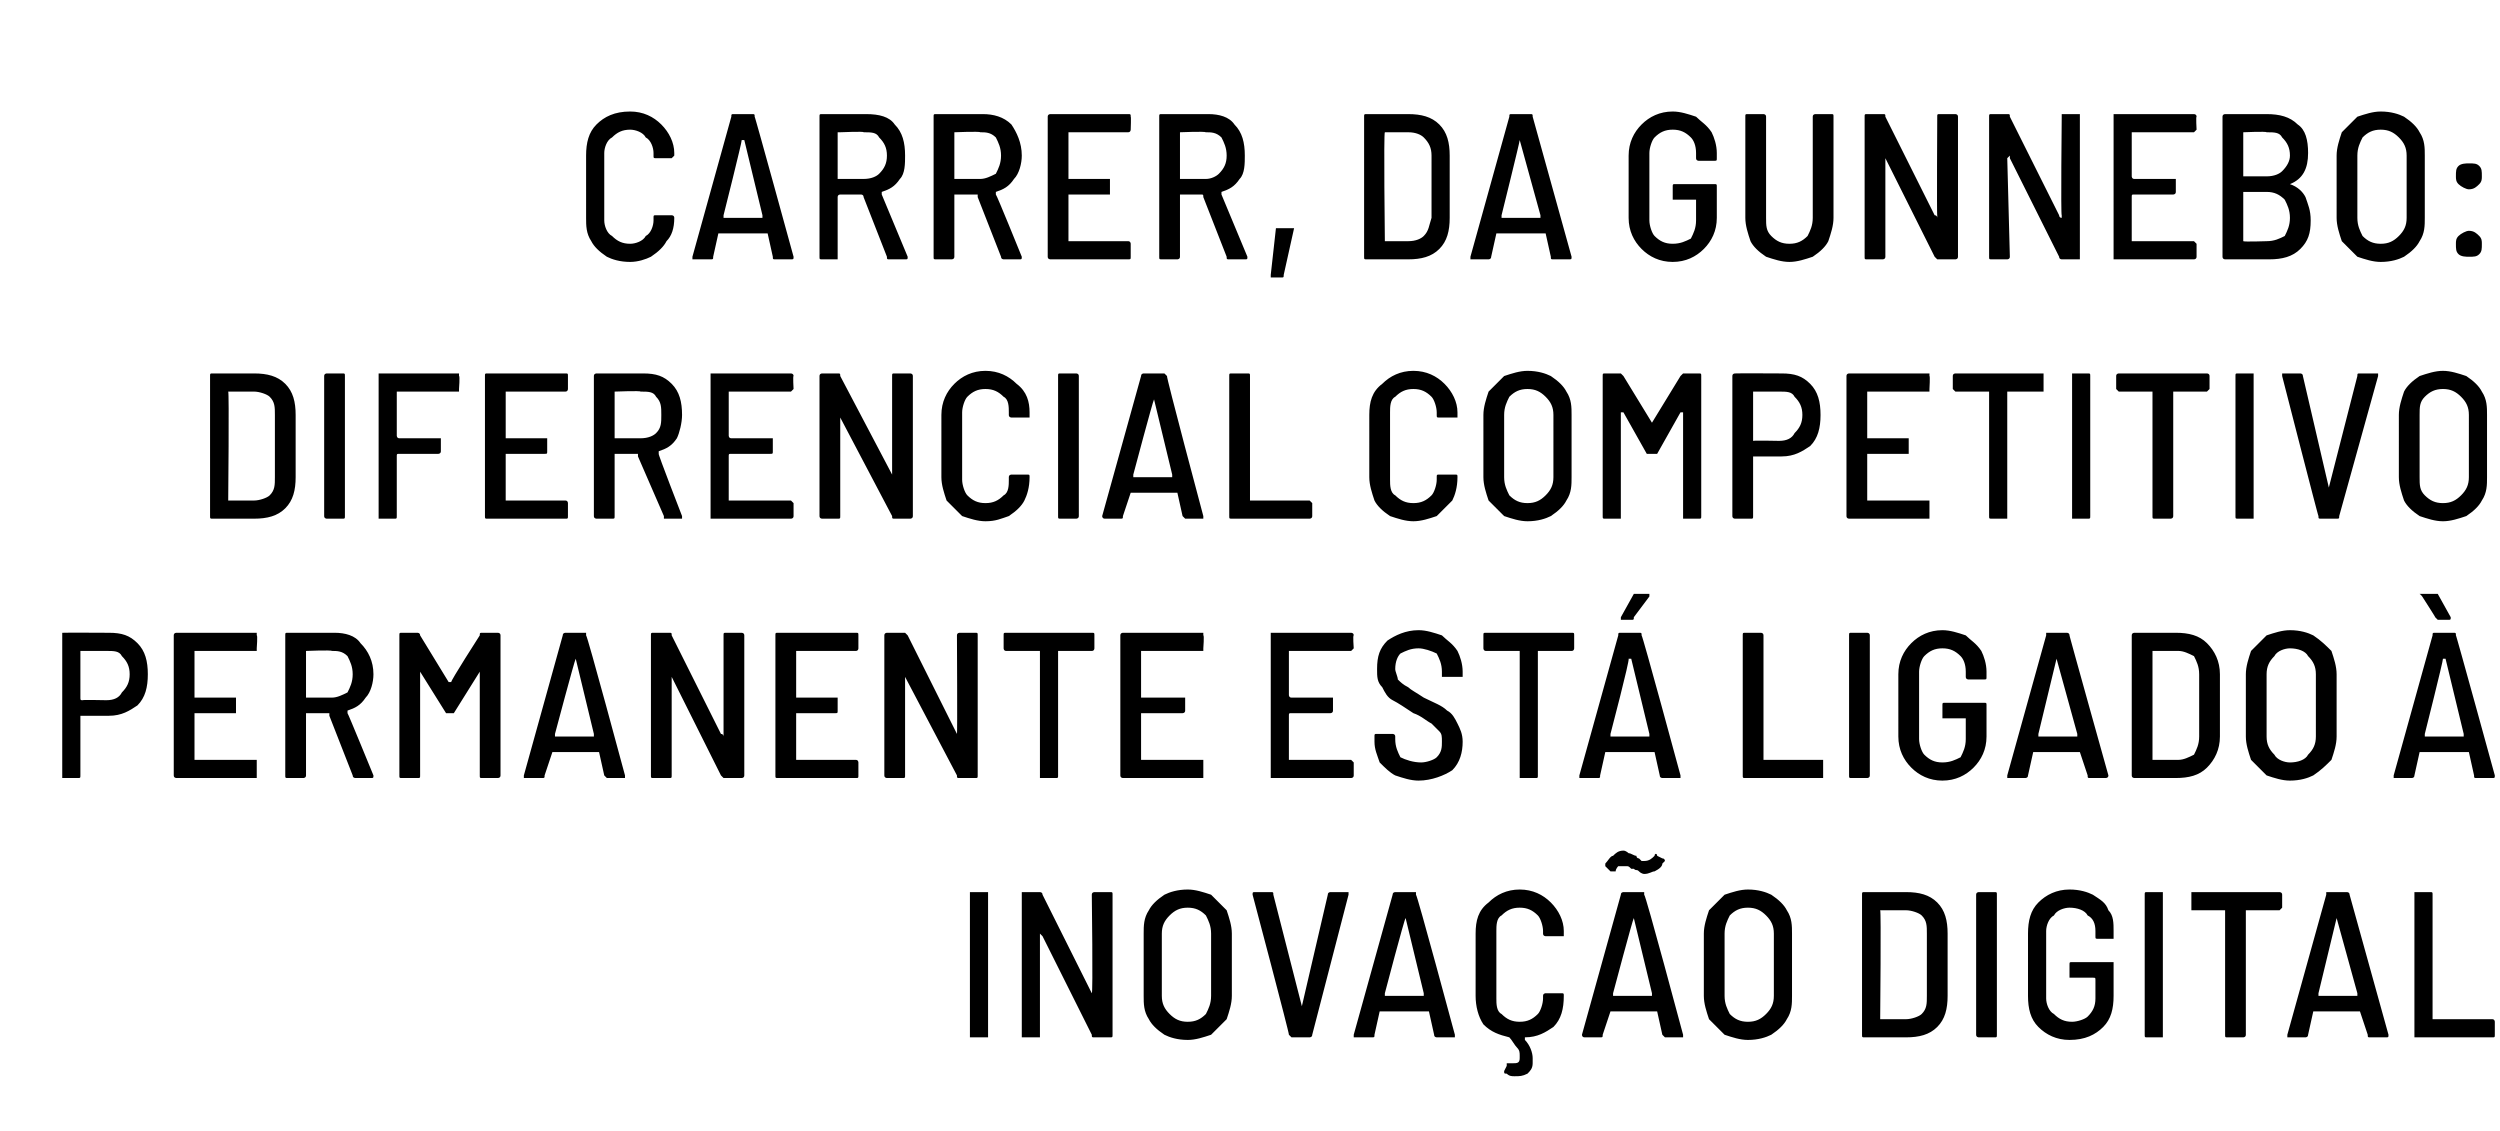 <?xml version="1.0" standalone="no"?><!DOCTYPE svg PUBLIC "-//W3C//DTD SVG 1.1//EN" "http://www.w3.org/Graphics/SVG/1.1/DTD/svg11.dtd"><svg xmlns="http://www.w3.org/2000/svg" version="1.1" width="96.4px" height="43.6px" viewBox="0 -2 96.4 43.6" style="top:-2px"><desc>Carrer, da Gunnebo: diferencial competitivo permanente está ligado à inovação digital</desc><defs/><g id="Polygon64475"><path d="m37.4 38v-5.6h.7v5.6h-.7s.05 0 0 0zm4.7-5.5c0-.1.1-.1.1-.1h.6c.1 0 .1 0 .1.1v5.4c0 .1 0 .1-.1.1h-.6c-.1 0-.1 0-.1-.1l-1.9-3.8l-.1-.1v4h-.7v-5.6h.7s.1 0 .1.1l1.9 3.8v.1v-.1c.05.03 0-3.8 0-3.8c0 0 .05-.02 0 0zm3.7 5.6c-.4 0-.7-.1-.9-.2c-.3-.2-.5-.4-.6-.6c-.2-.3-.2-.6-.2-.9V34c0-.3 0-.6.2-.9c.1-.2.3-.4.6-.6c.2-.1.5-.2.9-.2c.3 0 .6.1.9.2l.6.6c.1.3.2.6.2.9v2.4c0 .3-.1.6-.2.9l-.6.6c-.3.1-.6.2-.9.2zm0-.7c.3 0 .5-.1.7-.3c.1-.2.2-.4.2-.7V34c0-.3-.1-.5-.2-.7c-.2-.2-.4-.3-.7-.3c-.3 0-.5.1-.7.3c-.2.2-.3.4-.3.7v2.4c0 .3.1.5.3.7c.2.2.4.3.7.3zm4 .6l-.1-.1c.04.03-1.4-5.4-1.4-5.4c0 0 0-.04 0 0c0-.1 0-.1.1-.1h.6c.1 0 .1 0 .1.1l1.1 4.3l1-4.3c0-.1.1-.1.1-.1h.7v.1l-1.4 5.4c0 .1-.1.1-.1.1h-.7s.03 0 0 0zm5.6 0s-.1 0-.1-.1l-.2-.9h-1.9l-.2.9c0 .1 0 .1-.1.1h-.7v-.1l1.5-5.4c0-.1.1-.1.1-.1h.8v.1c.04-.03 1.5 5.4 1.5 5.4c0 0 .03.04 0 0v.1h-.7s.02 0 0 0zm-2-1.7v.1h1.5v-.1l-.7-2.9c-.05.04-.8 2.9-.8 2.9c0 0 .01.04 0 0zm6.9-2.3v.1h-.7s-.1 0-.1-.1v-.1c0-.2-.1-.5-.2-.6c-.2-.2-.4-.3-.7-.3c-.3 0-.5.1-.7.3c-.2.1-.2.4-.2.6v2.6c0 .2 0 .5.2.6c.2.2.4.3.7.3c.3 0 .5-.1.7-.3c.1-.1.2-.4.2-.6v-.1c0-.1.1-.1.1-.1h.6c.1 0 .1 0 .1.1c0 .5-.1.9-.4 1.2c-.3.2-.6.4-1.1.4v.1c.2.2.3.5.3.7v.2c0 .2-.1.3-.2.4c-.2.1-.3.1-.5.1c-.1 0-.2 0-.3-.1c-.1 0-.1 0-.1-.1l.1-.2v-.1h.2c.2 0 .3 0 .3-.2v-.1c0-.1 0-.2-.1-.3c-.1-.1-.2-.3-.3-.4c-.4-.1-.7-.2-1-.5c-.2-.3-.3-.7-.3-1.1V34c0-.5.1-.9.5-1.2c.3-.3.7-.5 1.2-.5c.5 0 .9.2 1.2.5c.3.3.5.7.5 1.1v.1s-.01.02 0 0zm3.9 4l-.1-.1l-.2-.9h-1.8l-.3.9c0 .1 0 .1-.1.1h-.6c-.1 0-.1-.1-.1-.1l1.5-5.4c0-.1.1-.1.1-.1h.8v.1c.05-.03 1.5 5.4 1.5 5.4c0 0 .05.04 0 0v.1h-.7s.03 0 0 0zm-2-1.7v.1h1.5v-.1l-.7-2.9c-.04.04-.8 2.9-.8 2.9c0 0 .03.04 0 0zm1.2-4.6s-.1 0-.2-.1s-.1 0-.2-.1h-.1c-.1-.1-.1-.1-.2-.1h-.3s-.1.1-.1.2h-.2l-.2-.2v-.1c.1-.1.2-.3.3-.3c.1-.1.2-.2.4-.2c.1 0 .2.1.2.1c.1 0 .2.1.3.1c0 0 0 .1.1.1l.1.1h.1c.2 0 .3-.1.4-.2c0-.1.1-.1.1 0l.2.1c.1 0 .1.1.1.1l-.1.1c0 .1-.1.2-.3.3c-.1 0-.2.1-.4.1zm4 6.4c-.3 0-.6-.1-.9-.2l-.6-.6c-.1-.3-.2-.6-.2-.9V34c0-.3.1-.6.2-.9l.6-.6c.3-.1.6-.2.9-.2c.4 0 .7.1.9.2c.3.2.5.4.6.6c.2.3.2.6.2.9v2.4c0 .3 0 .6-.2.9c-.1.2-.3.4-.6.6c-.2.1-.5.2-.9.2zm0-.7c.3 0 .5-.1.7-.3c.2-.2.3-.4.3-.7V34c0-.3-.1-.5-.3-.7c-.2-.2-.4-.3-.7-.3c-.3 0-.5.1-.7.3c-.1.2-.2.4-.2.7v2.4c0 .3.1.5.2.7c.2.2.4.3.7.3zm4.5.6c-.1 0-.1 0-.1-.1v-5.4c0-.1 0-.1.1-.1h1.6c.5 0 .9.1 1.2.4c.3.3.4.7.4 1.2v2.4c0 .5-.1.9-.4 1.2c-.3.3-.7.4-1.2.4h-1.6s-.05 0 0 0zm.6-.7h1c.2 0 .5-.1.6-.2c.2-.2.2-.4.2-.7V34c0-.3 0-.5-.2-.7c-.1-.1-.4-.2-.6-.2h-1c.04 0 0 4.2 0 4.2c0 0 .04 0 0 0zm3.8.7s-.1 0-.1-.1v-5.4c0-.1.1-.1.1-.1h.6c.1 0 .1 0 .1.1v5.4c0 .1 0 .1-.1.1h-.6s.03 0 0 0zm3.5.1c-.5 0-.9-.2-1.2-.5c-.3-.3-.4-.7-.4-1.2V34c0-.5.1-.9.4-1.2c.3-.3.7-.5 1.2-.5c.4 0 .7.1.9.2c.3.2.5.3.6.6c.2.2.2.5.2.8v.3h-.6c-.1 0-.1 0-.1-.1v-.2c0-.3-.1-.5-.3-.6c-.1-.2-.4-.3-.7-.3c-.2 0-.5.1-.6.3c-.2.1-.3.4-.3.6v2.6c0 .2.1.5.3.6c.2.2.4.3.7.3c.2 0 .5-.1.6-.2c.2-.2.3-.4.3-.7v-.7c0-.1 0-.1-.1-.1h-.9v-.5c0-.1 0-.1.1-.1h1.6v1.3c0 .5-.1.9-.4 1.2c-.3.3-.7.5-1.3.5zm3-.1c-.1 0-.1 0-.1-.1v-5.4c0-.1 0-.1.1-.1h.6v5.6h-.6s-.05 0 0 0zm5.1-5.6s.1 0 .1.1v.5l-.1.1h-1.3v4.8c0 .1-.1.1-.1.1h-.6c-.1 0-.1 0-.1-.1v-4.8h-1.3v-.7h3.4s-.01 0 0 0zm3.5 5.6c-.1 0-.1 0-.1-.1L91 37h-1.8l-.2.9c0 .1-.1.1-.1.1h-.7v-.1l1.5-5.4v-.1h.8s.1 0 .1.1l1.5 5.4s-.02.04 0 0c0 .1 0 .1-.1.1h-.6s-.03 0 0 0zm-2-1.7v.1h1.5v-.1l-.8-2.9l-.7 2.9s-.04.04 0 0zm3.7 1.7v-5.6h.6c.1 0 .1 0 .1.1v4.8h2.3c.1 0 .1.1.1.1v.5c0 .1 0 .1-.1.1h-3s.03 0 0 0z" stroke="none" fill="#000"/></g><g id="Polygon64474"><path d="m4.2 22.4c.5 0 .8.1 1.1.4c.3.3.4.7.4 1.2c0 .5-.1.9-.4 1.2c-.3.2-.6.4-1.1.4H3.1v2.3c0 .1 0 .1-.1.1h-.6v-5.6c.03-.01 1.8 0 1.8 0c0 0 .03-.01 0 0zM4.1 25c.3 0 .5-.1.6-.3c.2-.2.3-.4.3-.7c0-.3-.1-.5-.3-.7c-.1-.2-.3-.2-.6-.2h-1v1.8c0 .1 0 .1.1.1c-.05-.02.9 0 .9 0c0 0 .01-.02 0 0zm5.8-2v.1H7.5v1.8h1.6v.6H7.5v1.8h2.4v.7H6.8s-.1 0-.1-.1v-5.4c0-.1.1-.1.1-.1h3.1v.1c.04-.02 0 .5 0 .5c0 0 .04-.02 0 0zm3.8 5s-.1 0-.1-.1l-.9-2.3v-.1h-.9v2.4c0 .1-.1.1-.1.1h-.6c-.1 0-.1 0-.1-.1v-5.4c0-.1 0-.1.1-.1h1.8c.4 0 .8.1 1 .4c.3.3.5.7.5 1.2c0 .3-.1.7-.3.9c-.2.3-.4.4-.7.5v.1c.01-.02 1 2.4 1 2.4c0 0 0 .04 0 0c0 .1 0 .1-.1.1h-.6zm-1.9-4.9v1.8h1c.2 0 .4-.1.6-.2c.1-.2.2-.4.2-.7c0-.3-.1-.5-.2-.7c-.2-.2-.4-.2-.6-.2c-.04-.04-1 0-1 0c0 0 0-.04 0 0zm6.7-.6c0-.1 0-.1.1-.1h.6s.1 0 .1.1v5.4c0 .1-.1.1-.1.1h-.6c-.1 0-.1 0-.1-.1v-4l-1 1.6h-.3l-1-1.6v4c0 .1 0 .1-.1.1h-.6c-.1 0-.1 0-.1-.1v-5.4c0-.1 0-.1.1-.1h.6s.1 0 .1.1l1.1 1.8h.1c-.03-.04 1.1-1.8 1.1-1.8c0 0-.02-.04 0 0zm4.9 5.5l-.1-.1l-.2-.9h-1.8l-.3.9c0 .1 0 .1-.1.1h-.7v-.1l1.5-5.4c0-.1.1-.1.1-.1h.8v.1c.04-.03 1.5 5.4 1.5 5.4c0 0 .04.04 0 0v.1h-.7s.03 0 0 0zm-2-1.7v.1h1.5v-.1l-.7-2.9c-.04.04-.8 2.9-.8 2.9c0 0 .02.04 0 0zm6.5-3.8c0-.1 0-.1.1-.1h.6s.1 0 .1.1v5.4c0 .1-.1.1-.1.1h-.7l-.1-.1l-1.9-3.8v-.1v3.9c0 .1 0 .1-.1.1h-.6c-.1 0-.1 0-.1-.1v-5.4c0-.1 0-.1.1-.1h.6c.1 0 .1 0 .1.1l1.9 3.8c.1 0 .1.1.1.1v-3.9s-.01-.02 0 0zm5.2.5s0 .1-.1.1h-2.3v1.8h1.6v.5c0 .1 0 .1-.1.1h-1.5v1.8h2.3c.1 0 .1.1.1.1v.5c0 .1 0 .1-.1.1h-3c-.1 0-.1 0-.1-.1v-5.4c0-.1 0-.1.1-.1h3c.1 0 .1 0 .1.1v.5s-.01-.02 0 0zm3.8-.5c0-.1.1-.1.1-.1h.6c.1 0 .1 0 .1.1v5.4c0 .1 0 .1-.1.1h-.6c-.1 0-.1 0-.1-.1l-2-3.8v-.1v3.9c0 .1 0 .1-.1.1h-.6s-.1 0-.1-.1v-5.4c0-.1.1-.1.1-.1h.7l.1.1l1.9 3.8v.1v-.1c.02.03 0-3.8 0-3.8c0 0 .02-.02 0 0zm5.2-.1c.1 0 .1 0 .1.1v.5s0 .1-.1.1h-1.3v4.8c0 .1 0 .1-.1.1h-.6v-4.9h-1.3c-.1 0-.1-.1-.1-.1v-.5c0-.1 0-.1.1-.1h3.3s.04 0 0 0zm4.3.6v.1H44v1.8h1.7v.5c0 .1-.1.1-.1.1H44v1.8h2.4v.7h-3.1s-.1 0-.1-.1v-5.4c0-.1.1-.1.1-.1h3.1v.1c.04-.02 0 .5 0 .5c0 0 .04-.02 0 0zm5.8 0l-.1.1h-2.4v1.7s0 .1.1.1h1.6v.5c0 .1-.1.1-.1.1h-1.5c-.1 0-.1 0-.1.1v1.7h2.4l.1.1v.5c0 .1-.1.1-.1.1H49v-5.6h3.1s.1 0 .1.1c-.04-.02 0 .5 0 .5c0 0-.04-.02 0 0zm2.5 5.1c-.3 0-.6-.1-.9-.2c-.2-.1-.4-.3-.6-.5c-.1-.3-.2-.5-.2-.8v-.2c0-.1 0-.1.1-.1h.6s.1 0 .1.1v.1c0 .3.1.5.2.7c.2.1.5.2.8.2c.2 0 .5-.1.6-.2c.2-.2.2-.4.2-.6c0-.2 0-.3-.1-.4l-.3-.3c-.2-.1-.4-.3-.7-.4c-.3-.2-.6-.4-.8-.5c-.2-.1-.3-.3-.4-.5c-.2-.2-.2-.4-.2-.7c0-.5.1-.8.4-1.1c.3-.2.7-.4 1.2-.4c.3 0 .6.1.9.2c.2.2.4.3.6.6c.1.2.2.5.2.8v.2h-.8v-.2c0-.3-.1-.5-.2-.7c-.2-.1-.5-.2-.7-.2c-.3 0-.5.1-.7.2c-.1.1-.2.3-.2.6c0 .1.1.3.1.4c.1.1.2.2.4.3c.1.1.3.2.6.4c.4.2.7.3.9.5c.2.1.3.3.4.5c.1.2.2.4.2.7c0 .4-.1.8-.4 1.1c-.3.2-.8.4-1.3.4zm5.9-5.7c.1 0 .1 0 .1.1v.5s0 .1-.1.1h-1.3v4.8c0 .1 0 .1-.1.1h-.6v-4.9h-1.3c-.1 0-.1-.1-.1-.1v-.5c0-.1 0-.1.1-.1h3.3s.04 0 0 0zm3.5 5.6s-.1 0-.1-.1l-.2-.9h-1.9l-.2.9c0 .1 0 .1-.1.1h-.7v-.1l1.5-5.4c0-.1 0-.1.1-.1h.7c.1 0 .1 0 .1.1c.03-.03 1.5 5.4 1.5 5.4c0 0 .03.04 0 0v.1h-.7s.02 0 0 0zm-2-1.7v.1h1.5v-.1l-.7-2.9h-.1c.05.04-.7 2.9-.7 2.9c0 0 .01.04 0 0zm.4-4.4v-.1l.5-.9h.6v.1l-.6.8c0 .1 0 .1-.1.1h-.4s.03-.01 0 0zm4.8 6.1c-.1 0-.1 0-.1-.1v-5.4c0-.1 0-.1.1-.1h.6s.1 0 .1.1v4.8h2.3v.7h-3s-.04 0 0 0zm4.1 0c-.1 0-.1 0-.1-.1v-5.4c0-.1 0-.1.1-.1h.6s.1 0 .1.1v5.4c0 .1-.1.1-.1.1h-.6s-.02 0 0 0zm3.5.1c-.5 0-.9-.2-1.2-.5c-.3-.3-.5-.7-.5-1.2V24c0-.5.2-.9.5-1.2c.3-.3.7-.5 1.2-.5c.3 0 .6.1.9.2c.2.2.4.3.6.6c.1.2.2.5.2.8v.2c0 .1 0 .1-.1.1h-.6s-.1 0-.1-.1v-.2c0-.3-.1-.5-.2-.6c-.2-.2-.4-.3-.7-.3c-.3 0-.5.1-.7.3c-.1.1-.2.4-.2.6v2.6c0 .2.1.5.2.6c.2.2.4.3.7.3c.3 0 .5-.1.7-.2c.1-.2.2-.4.2-.7v-.8h-.9v-.5c0-.1 0-.1.1-.1h1.5c.1 0 .1 0 .1.1v1.2c0 .5-.2.9-.5 1.2c-.3.3-.7.5-1.2.5zm5.7-.1c-.1 0-.1 0-.1-.1l-.3-.9h-1.8l-.2.9c0 .1-.1.1-.1.1h-.7v-.1l1.5-5.4v-.1h.8s.1 0 .1.1c-.02-.03 1.5 5.4 1.5 5.4c0 0-.02.04 0 0c0 .1-.1.1-.1.1h-.6s-.04 0 0 0zm-2-1.7v.1h1.5v-.1l-.8-2.9l-.7 2.9s-.04.04 0 0zm3.7 1.7s-.1 0-.1-.1v-5.4c0-.1.1-.1.1-.1h1.6c.5 0 .9.1 1.2.4c.3.3.5.7.5 1.2v2.4c0 .5-.2.9-.5 1.2c-.3.3-.7.4-1.2.4h-1.6s.03 0 0 0zm.7-.7h1c.2 0 .4-.1.6-.2c.1-.2.2-.4.2-.7V24c0-.3-.1-.5-.2-.7c-.2-.1-.4-.2-.6-.2h-1v4.2s.01 0 0 0zm5.3.8c-.3 0-.6-.1-.9-.2l-.6-.6c-.1-.3-.2-.6-.2-.9V24c0-.3.1-.6.2-.9l.6-.6c.3-.1.6-.2.9-.2c.4 0 .7.1.9.2c.3.2.5.4.7.6c.1.3.2.6.2.9v2.4c0 .3-.1.6-.2.9c-.2.2-.4.4-.7.6c-.2.1-.5.2-.9.2zm0-.7c.3 0 .6-.1.7-.3c.2-.2.3-.4.3-.7V24c0-.3-.1-.5-.3-.7c-.1-.2-.4-.3-.7-.3c-.2 0-.5.1-.6.3c-.2.2-.3.4-.3.7v2.4c0 .3.1.5.3.7c.1.2.4.3.6.3zm7.2.6c-.1 0-.1 0-.1-.1l-.2-.9h-1.9l-.2.9c0 .1-.1.1-.1.1h-.7v-.1l1.5-5.4c0-.1 0-.1.1-.1h.7c.1 0 .1 0 .1.1c.01-.03 1.5 5.4 1.5 5.4c0 0 0 .04 0 0c0 .1 0 .1-.1.1h-.6s-.01 0 0 0zm-2-1.7v.1h1.5v-.1l-.7-2.9h-.1c.02.04-.7 2.9-.7 2.9c0 0-.02.04 0 0zm1-4.5c0 .1 0 .1-.1.1h-.4l-.1-.1c.04.04-.5-.8-.5-.8c0 0-.05-.07-.1-.1h.7l.5.9s0-.01 0 0z" stroke="none" fill="#000"/></g><g id="Polygon64473"><path d="m8.2 18c-.1 0-.1 0-.1-.1v-5.4c0-.1 0-.1.1-.1h1.6c.5 0 .9.1 1.2.4c.3.3.4.7.4 1.2v2.4c0 .5-.1.9-.4 1.2c-.3.3-.7.4-1.2.4H8.2s-.05 0 0 0zm.6-.7h1c.2 0 .5-.1.6-.2c.2-.2.2-.4.2-.7V14c0-.3 0-.5-.2-.7c-.1-.1-.4-.2-.6-.2h-1c.04 0 0 4.2 0 4.2c0 0 .04 0 0 0zm3.8.7s-.1 0-.1-.1v-5.4c0-.1.1-.1.1-.1h.6c.1 0 .1 0 .1.1v5.4c0 .1 0 .1-.1.1h-.6s.03 0 0 0zm5.1-5v.1h-2.4v1.7s0 .1.1.1h1.6v.5c0 .1-.1.1-.1.1h-1.5c-.1 0-.1 0-.1.1v2.3c0 .1 0 .1-.1.1h-.6v-5.6h3.1v.1c.04-.02 0 .5 0 .5c0 0 .04-.02 0 0zm4.2 0s0 .1-.1.1h-2.3v1.8h1.6v.5c0 .1 0 .1-.1.1h-1.5v1.8h2.3c.1 0 .1.1.1.1v.5c0 .1 0 .1-.1.1h-3c-.1 0-.1 0-.1-.1v-5.4c0-.1 0-.1.1-.1h3c.1 0 .1 0 .1.1v.5s-.01-.02 0 0zm3.7 5v-.1l-1-2.3v-.1h-.9v2.4c0 .1 0 .1-.1.1h-.6s-.1 0-.1-.1v-5.4c0-.1.1-.1.1-.1h1.8c.5 0 .8.1 1.1.4c.3.3.4.7.4 1.2c0 .3-.1.7-.2.9c-.2.3-.4.4-.7.5v.1c-.04-.02.9 2.4.9 2.4c0 0 .04.04 0 0v.1h-.7s.05 0 0 0zm-1.9-4.9v1.8h1c.3 0 .5-.1.6-.2c.2-.2.2-.4.2-.7c0-.3 0-.5-.2-.7c-.1-.2-.3-.2-.6-.2c.01-.04-1 0-1 0c0 0 .04-.04 0 0zm6.9-.1l-.1.1h-2.4v1.7s0 .1.1.1h1.6v.5c0 .1 0 .1-.1.1h-1.5c-.1 0-.1 0-.1.1v1.7h2.4l.1.1v.5c0 .1-.1.1-.1.1h-3.1v-5.6h3.1s.1 0 .1.1c-.03-.02 0 .5 0 .5c0 0-.03-.02 0 0zm3.8-.5c0-.1 0-.1.1-.1h.6s.1 0 .1.1v5.4c0 .1-.1.1-.1.1h-.6c-.1 0-.1 0-.1-.1l-2-3.8v-.1v3.9c0 .1 0 .1-.1.1h-.6s-.1 0-.1-.1v-5.4c0-.1.1-.1.1-.1h.6c.1 0 .1 0 .1.1l2 3.8v.1v-3.9s0-.02 0 0zm3.6 5.6c-.3 0-.6-.1-.9-.2l-.6-.6c-.1-.3-.2-.6-.2-.9V14c0-.5.2-.9.5-1.2c.3-.3.7-.5 1.2-.5c.5 0 .9.2 1.2.5c.4.3.5.7.5 1.1v.2h-.7s-.1 0-.1-.1v-.1c0-.2 0-.5-.2-.6c-.2-.2-.4-.3-.7-.3c-.3 0-.5.1-.7.3c-.1.1-.2.4-.2.6v2.6c0 .2.1.5.2.6c.2.2.4.3.7.3c.3 0 .5-.1.7-.3c.2-.1.2-.4.2-.6v-.1c0-.1.1-.1.1-.1h.6c.1 0 .1 0 .1.1c0 .4-.1.7-.2.9c-.1.2-.3.4-.6.6c-.3.1-.5.2-.9.2zm2.9-.1c-.1 0-.1 0-.1-.1v-5.4c0-.1 0-.1.1-.1h.6s.1 0 .1.1v5.4c0 .1-.1.1-.1.1h-.6s-.02 0 0 0zm4.8 0l-.1-.1l-.2-.9h-1.8l-.3.9c0 .1 0 .1-.1.1h-.6c-.1 0-.1-.1-.1-.1l1.5-5.4c0-.1.1-.1.1-.1h.8l.1.1c-.05-.03 1.4 5.4 1.4 5.4c0 0 .05.04 0 0v.1h-.7s.04 0 0 0zm-2-1.7v.1h1.5v-.1l-.7-2.9c-.04.04-.8 2.9-.8 2.9c0 0 .03.04 0 0zm3.8 1.7c-.1 0-.1 0-.1-.1v-5.4c0-.1 0-.1.1-.1h.6c.1 0 .1 0 .1.1v4.8h2.3l.1.1v.5c0 .1-.1.1-.1.1h-3zm7 .1c-.3 0-.6-.1-.9-.2c-.3-.2-.5-.4-.6-.6c-.1-.3-.2-.6-.2-.9V14c0-.5.1-.9.5-1.2c.3-.3.7-.5 1.2-.5c.5 0 .9.2 1.2.5c.3.3.5.7.5 1.1v.2h-.7c-.1 0-.1 0-.1-.1v-.1c0-.2-.1-.5-.2-.6c-.2-.2-.4-.3-.7-.3c-.3 0-.5.1-.7.3c-.2.1-.2.4-.2.6v2.6c0 .2 0 .5.2.6c.2.2.4.3.7.3c.3 0 .5-.1.7-.3c.1-.1.2-.4.2-.6v-.1c0-.1 0-.1.1-.1h.6c.1 0 .1 0 .1.1c0 .4-.1.7-.2.9l-.6.6c-.3.1-.6.2-.9.2zm4.4 0c-.3 0-.6-.1-.9-.2l-.6-.6c-.1-.3-.2-.6-.2-.9V14c0-.3.1-.6.2-.9l.6-.6c.3-.1.6-.2.9-.2c.4 0 .7.1.9.2c.3.2.5.4.6.6c.2.3.2.6.2.9v2.4c0 .3 0 .6-.2.9c-.1.2-.3.4-.6.6c-.2.1-.5.2-.9.2zm0-.7c.3 0 .5-.1.7-.3c.2-.2.3-.4.3-.7V14c0-.3-.1-.5-.3-.7c-.2-.2-.4-.3-.7-.3c-.3 0-.5.1-.7.3c-.1.2-.2.4-.2.7v2.4c0 .3.1.5.2.7c.2.2.4.3.7.3zm5.9-4.9l.1-.1h.6c.1 0 .1 0 .1.1v5.4c0 .1 0 .1-.1.1h-.6v-4.1h-.1l-.9 1.6h-.4l-.9-1.6h-.1v4.1h-.6c-.1 0-.1 0-.1-.1v-5.4c0-.1 0-.1.1-.1h.6l.1.1l1.1 1.8l1.1-1.8s.05-.04 0 0zm3.9-.1c.5 0 .8.1 1.1.4c.3.3.4.7.4 1.2c0 .5-.1.9-.4 1.2c-.3.2-.6.4-1.1.4h-1.1v2.3c0 .1 0 .1-.1.1h-.6s-.1 0-.1-.1v-5.4c0-.1.1-.1.1-.1c.03-.01 1.8 0 1.8 0c0 0 .02-.01 0 0zm-.1 2.6c.3 0 .5-.1.6-.3c.2-.2.3-.4.3-.7c0-.3-.1-.5-.3-.7c-.1-.2-.3-.2-.6-.2h-1v1.9c.05-.02 1 0 1 0c0 0 .01-.02 0 0zm5.8-2v.1H72v1.8h1.6v.6H72v1.8h2.4v.7h-3.1s-.1 0-.1-.1v-5.4c0-.1.1-.1.1-.1h3.1v.1c.03-.02 0 .5 0 .5c0 0 .03-.02 0 0zm4.4-.6v.7h-1.4v4.9h-.6c-.1 0-.1 0-.1-.1v-4.8h-1.3l-.1-.1v-.5c0-.1.1-.1.1-.1h3.4s-.04 0 0 0zm1.1 5.6v-5.6h.6c.1 0 .1 0 .1.1v5.4c0 .1 0 .1-.1.1h-.6s.04 0 0 0zm5.2-5.6s.1 0 .1.1v.5l-.1.1h-1.3v4.8c0 .1-.1.1-.1.1h-.6c-.1 0-.1 0-.1-.1v-4.8h-1.3l-.1-.1v-.5c0-.1.1-.1.1-.1h3.4s-.02 0 0 0zm1.2 5.6c-.1 0-.1 0-.1-.1v-5.4c0-.1 0-.1.1-.1h.6v5.6h-.6s-.04 0 0 0zm3.2 0c-.1 0-.1 0-.1-.1c-.01.03-1.4-5.4-1.4-5.4c0 0-.05-.04 0 0v-.1h.7s.1 0 .1.1l1 4.3l1.1-4.3c0-.1 0-.1.1-.1h.7v.1l-1.5 5.4c0 .1 0 .1-.1.1h-.6s-.02 0 0 0zm4.7.1c-.3 0-.6-.1-.9-.2c-.3-.2-.5-.4-.6-.6c-.1-.3-.2-.6-.2-.9V14c0-.3.1-.6.2-.9c.1-.2.3-.4.6-.6c.3-.1.6-.2.9-.2c.3 0 .6.1.9.2c.3.2.5.4.6.6c.2.3.2.6.2.9v2.4c0 .3 0 .6-.2.9c-.1.2-.3.4-.6.6c-.3.1-.6.2-.9.2zm0-.7c.3 0 .5-.1.7-.3c.2-.2.3-.4.3-.7V14c0-.3-.1-.5-.3-.7c-.2-.2-.4-.3-.7-.3c-.3 0-.5.1-.7.3c-.2.2-.2.4-.2.7v2.4c0 .3 0 .5.2.7c.2.2.4.3.7.3z" stroke="none" fill="#000"/></g><g id="Polygon64472"><path d="m24.3 8.1c-.4 0-.7-.1-.9-.2c-.3-.2-.5-.4-.6-.6c-.2-.3-.2-.6-.2-.9V4c0-.5.1-.9.4-1.2c.3-.3.7-.5 1.3-.5c.5 0 .9.2 1.2.5c.3.3.5.7.5 1.1v.1l-.1.1h-.6c-.1 0-.1 0-.1-.1v-.1c0-.2-.1-.5-.3-.6c-.1-.2-.4-.3-.6-.3c-.3 0-.5.1-.7.3c-.2.1-.3.4-.3.6v2.6c0 .2.1.5.3.6c.2.2.4.3.7.3c.2 0 .5-.1.6-.3c.2-.1.3-.4.3-.6v-.1c0-.1 0-.1.1-.1h.6s.1 0 .1.1c0 .4-.1.7-.3.9c-.1.2-.3.4-.6.6c-.2.1-.5.2-.8.2zm5.6-.1c-.1 0-.1 0-.1-.1l-.2-.9h-1.9l-.2.9c0 .1 0 .1-.1.1h-.7v-.1l1.5-5.4c0-.1 0-.1.1-.1h.7c.1 0 .1 0 .1.1c.01-.03 1.5 5.4 1.5 5.4c0 0 .01.04 0 0c0 .1 0 .1-.1.1h-.6s-.01 0 0 0zm-2-1.7v.1h1.5v-.1l-.7-2.9h-.1c.02.04-.7 2.9-.7 2.9c0 0-.01.04 0 0zM34.3 8c-.1 0-.1 0-.1-.1l-.9-2.3c0-.1-.1-.1-.1-.1h-.8s-.1 0-.1.1v2.4h-.6c-.1 0-.1 0-.1-.1V2.5c0-.1 0-.1.1-.1h1.7c.5 0 .9.1 1.1.4c.3.3.4.7.4 1.2c0 .3 0 .7-.2.9c-.2.3-.4.4-.7.5v.1l1 2.4s-.02.04 0 0c0 .1 0 .1-.1.1h-.6s-.02 0 0 0zm-1.9-4.9h-.1v1.8h1c.3 0 .5-.1.6-.2c.2-.2.3-.4.3-.7c0-.3-.1-.5-.3-.7c-.1-.2-.3-.2-.6-.2c.04-.04-.9 0-.9 0c0 0-.02-.04 0 0zM38.7 8s-.1 0-.1-.1l-.9-2.3v-.1h-.9v2.4c0 .1-.1.1-.1.1h-.6c-.1 0-.1 0-.1-.1V2.5c0-.1 0-.1.1-.1h1.8c.4 0 .8.1 1.1.4c.2.3.4.7.4 1.2c0 .3-.1.7-.3.9c-.2.3-.4.4-.7.5v.1c.02-.02 1 2.4 1 2.4c0 0 0 .04 0 0c0 .1 0 .1-.1.1h-.6zm-1.9-4.9v1.8h1c.2 0 .4-.1.6-.2c.1-.2.2-.4.2-.7c0-.3-.1-.5-.2-.7c-.2-.2-.4-.2-.6-.2c-.03-.04-1 0-1 0c0 0 0-.04 0 0zm6.8-.1s0 .1-.1.1h-2.3v1.8h1.6v.6h-1.6v1.8h2.3c.1 0 .1.1.1.1v.5c0 .1 0 .1-.1.1h-3s-.1 0-.1-.1V2.5c0-.1.1-.1.1-.1h3c.1 0 .1 0 .1.1c.02-.02 0 .5 0 .5c0 0 .02-.02 0 0zm3.8 5c-.1 0-.1 0-.1-.1l-.9-2.3c0-.1 0-.1-.1-.1h-.8v2.4c0 .1-.1.1-.1.1h-.6c-.1 0-.1 0-.1-.1V2.5c0-.1 0-.1.1-.1h1.8c.4 0 .8.1 1 .4c.3.3.4.7.4 1.2c0 .3 0 .7-.2.9c-.2.3-.4.4-.7.5v.1l1 2.4s-.02.04 0 0c0 .1 0 .1-.1.1h-.6s-.01 0 0 0zm-1.9-4.9v1.8h1c.2 0 .4-.1.5-.2c.2-.2.3-.4.3-.7c0-.3-.1-.5-.2-.7c-.2-.2-.4-.2-.6-.2c-.05-.04-1 0-1 0c0 0-.02-.04 0 0zM49 8.7v-.1l.2-1.8h.7l-.4 1.8c0 .1 0 .1-.1.1h-.4s.04-.01 0 0zm3.7-.7c-.1 0-.1 0-.1-.1V2.5c0-.1 0-.1.1-.1h1.6c.5 0 .9.1 1.2.4c.3.3.4.7.4 1.2v2.4c0 .5-.1.9-.4 1.2c-.3.3-.7.4-1.2.4h-1.6s-.04 0 0 0zm.7-.7h.9c.3 0 .5-.1.6-.2c.2-.2.2-.4.3-.7V4c0-.3-.1-.5-.3-.7c-.1-.1-.3-.2-.6-.2h-.9c-.05 0 0 4.2 0 4.2c0 0-.05 0 0 0zm6.5.7c-.1 0-.1 0-.1-.1l-.2-.9h-1.9l-.2.9c0 .1-.1.1-.1.1h-.7v-.1l1.5-5.4c0-.1 0-.1.1-.1h.7c.1 0 .1 0 .1.1l1.5 5.4s-.01.04 0 0c0 .1 0 .1-.1.1h-.6s-.02 0 0 0zm-2-1.7v.1h1.5v-.1l-.8-2.9c.01.04-.7 2.9-.7 2.9c0 0-.03.04 0 0zm6.6 1.8c-.5 0-.9-.2-1.2-.5c-.3-.3-.5-.7-.5-1.2V4c0-.5.2-.9.5-1.2c.3-.3.7-.5 1.2-.5c.3 0 .6.1.9.2c.2.2.4.3.6.6c.1.2.2.5.2.8v.2c0 .1 0 .1-.1.1h-.6s-.1 0-.1-.1v-.2c0-.3-.1-.5-.2-.6c-.2-.2-.4-.3-.7-.3c-.3 0-.5.1-.7.3c-.1.1-.2.4-.2.6v2.6c0 .2.1.5.2.6c.2.2.4.3.7.3c.3 0 .5-.1.7-.2c.1-.2.2-.4.2-.7v-.8h-.9v-.5c0-.1 0-.1.1-.1h1.5c.1 0 .1 0 .1.1v1.2c0 .5-.2.9-.5 1.2c-.3.3-.7.5-1.2.5zm4.5 0c-.3 0-.6-.1-.9-.2c-.3-.2-.5-.4-.6-.6c-.1-.3-.2-.6-.2-.9V2.5c0-.1 0-.1.1-.1h.6s.1 0 .1.1v3.9c0 .3 0 .5.2.7c.2.2.4.3.7.3c.3 0 .5-.1.7-.3c.1-.2.2-.4.2-.7V2.5c0-.1.1-.1.1-.1h.6c.1 0 .1 0 .1.1v3.9c0 .3-.1.6-.2.9c-.1.2-.3.4-.6.6c-.3.1-.6.2-.9.2zm5.7-5.6c0-.1 0-.1.1-.1h.6s.1 0 .1.1v5.4c0 .1-.1.1-.1.1h-.7l-.1-.1l-1.9-3.8v-.1v3.9c0 .1-.1.1-.1.1h-.6c-.1 0-.1 0-.1-.1V2.5c0-.1 0-.1.1-.1h.6c.1 0 .1 0 .1.1l1.9 3.8c.1 0 .1.1.1.1v-.1c-.02.03 0-3.8 0-3.8c0 0-.02-.02 0 0zm4.8 0v-.1h.7v5.6h-.7s-.1 0-.1-.1l-1.9-3.8v-.1l-.1.1l.1 3.8c0 .1-.1.1-.1.1h-.6c-.1 0-.1 0-.1-.1V2.5c0-.1 0-.1.1-.1h.6c.1 0 .1 0 .1.1l1.9 3.8s0 .1.1.1v-.1c-.04.03 0-3.8 0-3.8c0 0-.04-.02 0 0zm5.2.5l-.1.1h-2.4v1.7s0 .1.1.1h1.6v.5c0 .1-.1.1-.1.1h-1.5c-.1 0-.1 0-.1.1v1.7h2.4l.1.1v.5c0 .1-.1.1-.1.1h-3.1V2.4h3.1s.1 0 .1.1c-.03-.02 0 .5 0 .5c0 0-.03-.02 0 0zm4.4 3.5c0 .5-.1.8-.4 1.1c-.3.3-.7.4-1.2.4h-1.7s-.1 0-.1-.1V2.5c0-.1.1-.1.1-.1h1.6c.5 0 .9.1 1.2.4c.3.2.4.6.4 1.1c0 .6-.2 1-.7 1.2c.3.1.5.3.6.5c.1.3.2.5.2.9zm-2.6-3.4v1.7h.9c.3 0 .5-.1.6-.2c.2-.2.3-.4.3-.6c0-.3-.1-.5-.3-.7c-.1-.2-.3-.2-.6-.2c-.01-.04-.9 0-.9 0c0 0 .03-.04 0 0zm.9 4.2c.3 0 .5-.1.7-.2c.1-.2.2-.4.2-.7c0-.3-.1-.5-.2-.7c-.2-.2-.4-.3-.7-.3h-.9v1.9c.03.03.9 0 .9 0c0 0 .04.03 0 0zm4.4.8c-.3 0-.6-.1-.9-.2l-.6-.6c-.1-.3-.2-.6-.2-.9V4c0-.3.1-.6.2-.9l.6-.6c.3-.1.6-.2.9-.2c.4 0 .7.1.9.2c.3.2.5.4.6.6c.2.3.2.6.2.9v2.4c0 .3 0 .6-.2.9c-.1.2-.3.4-.6.6c-.2.1-.5.2-.9.2zm0-.7c.3 0 .5-.1.7-.3c.2-.2.3-.4.3-.7V4c0-.3-.1-.5-.3-.7c-.2-.2-.4-.3-.7-.3c-.3 0-.5.1-.7.3c-.1.2-.2.4-.2.7v2.4c0 .3.1.5.2.7c.2.2.4.3.7.3zm3.4-2.1c-.1 0-.3-.1-.4-.2c-.1-.1-.1-.2-.1-.3c0-.2 0-.3.1-.4c.1-.1.3-.1.4-.1c.2 0 .3 0 .4.1c.1.1.1.2.1.4c0 .1 0 .2-.1.3c-.1.1-.2.2-.4.2zm0 2.6c-.1 0-.3 0-.4-.1c-.1-.1-.1-.2-.1-.4c0-.1 0-.2.1-.3c.1-.1.3-.2.4-.2c.2 0 .3.1.4.2c.1.1.1.2.1.3c0 .2 0 .3-.1.4c-.1.1-.2.1-.4.1z" stroke="none" fill="#000"/></g></svg>